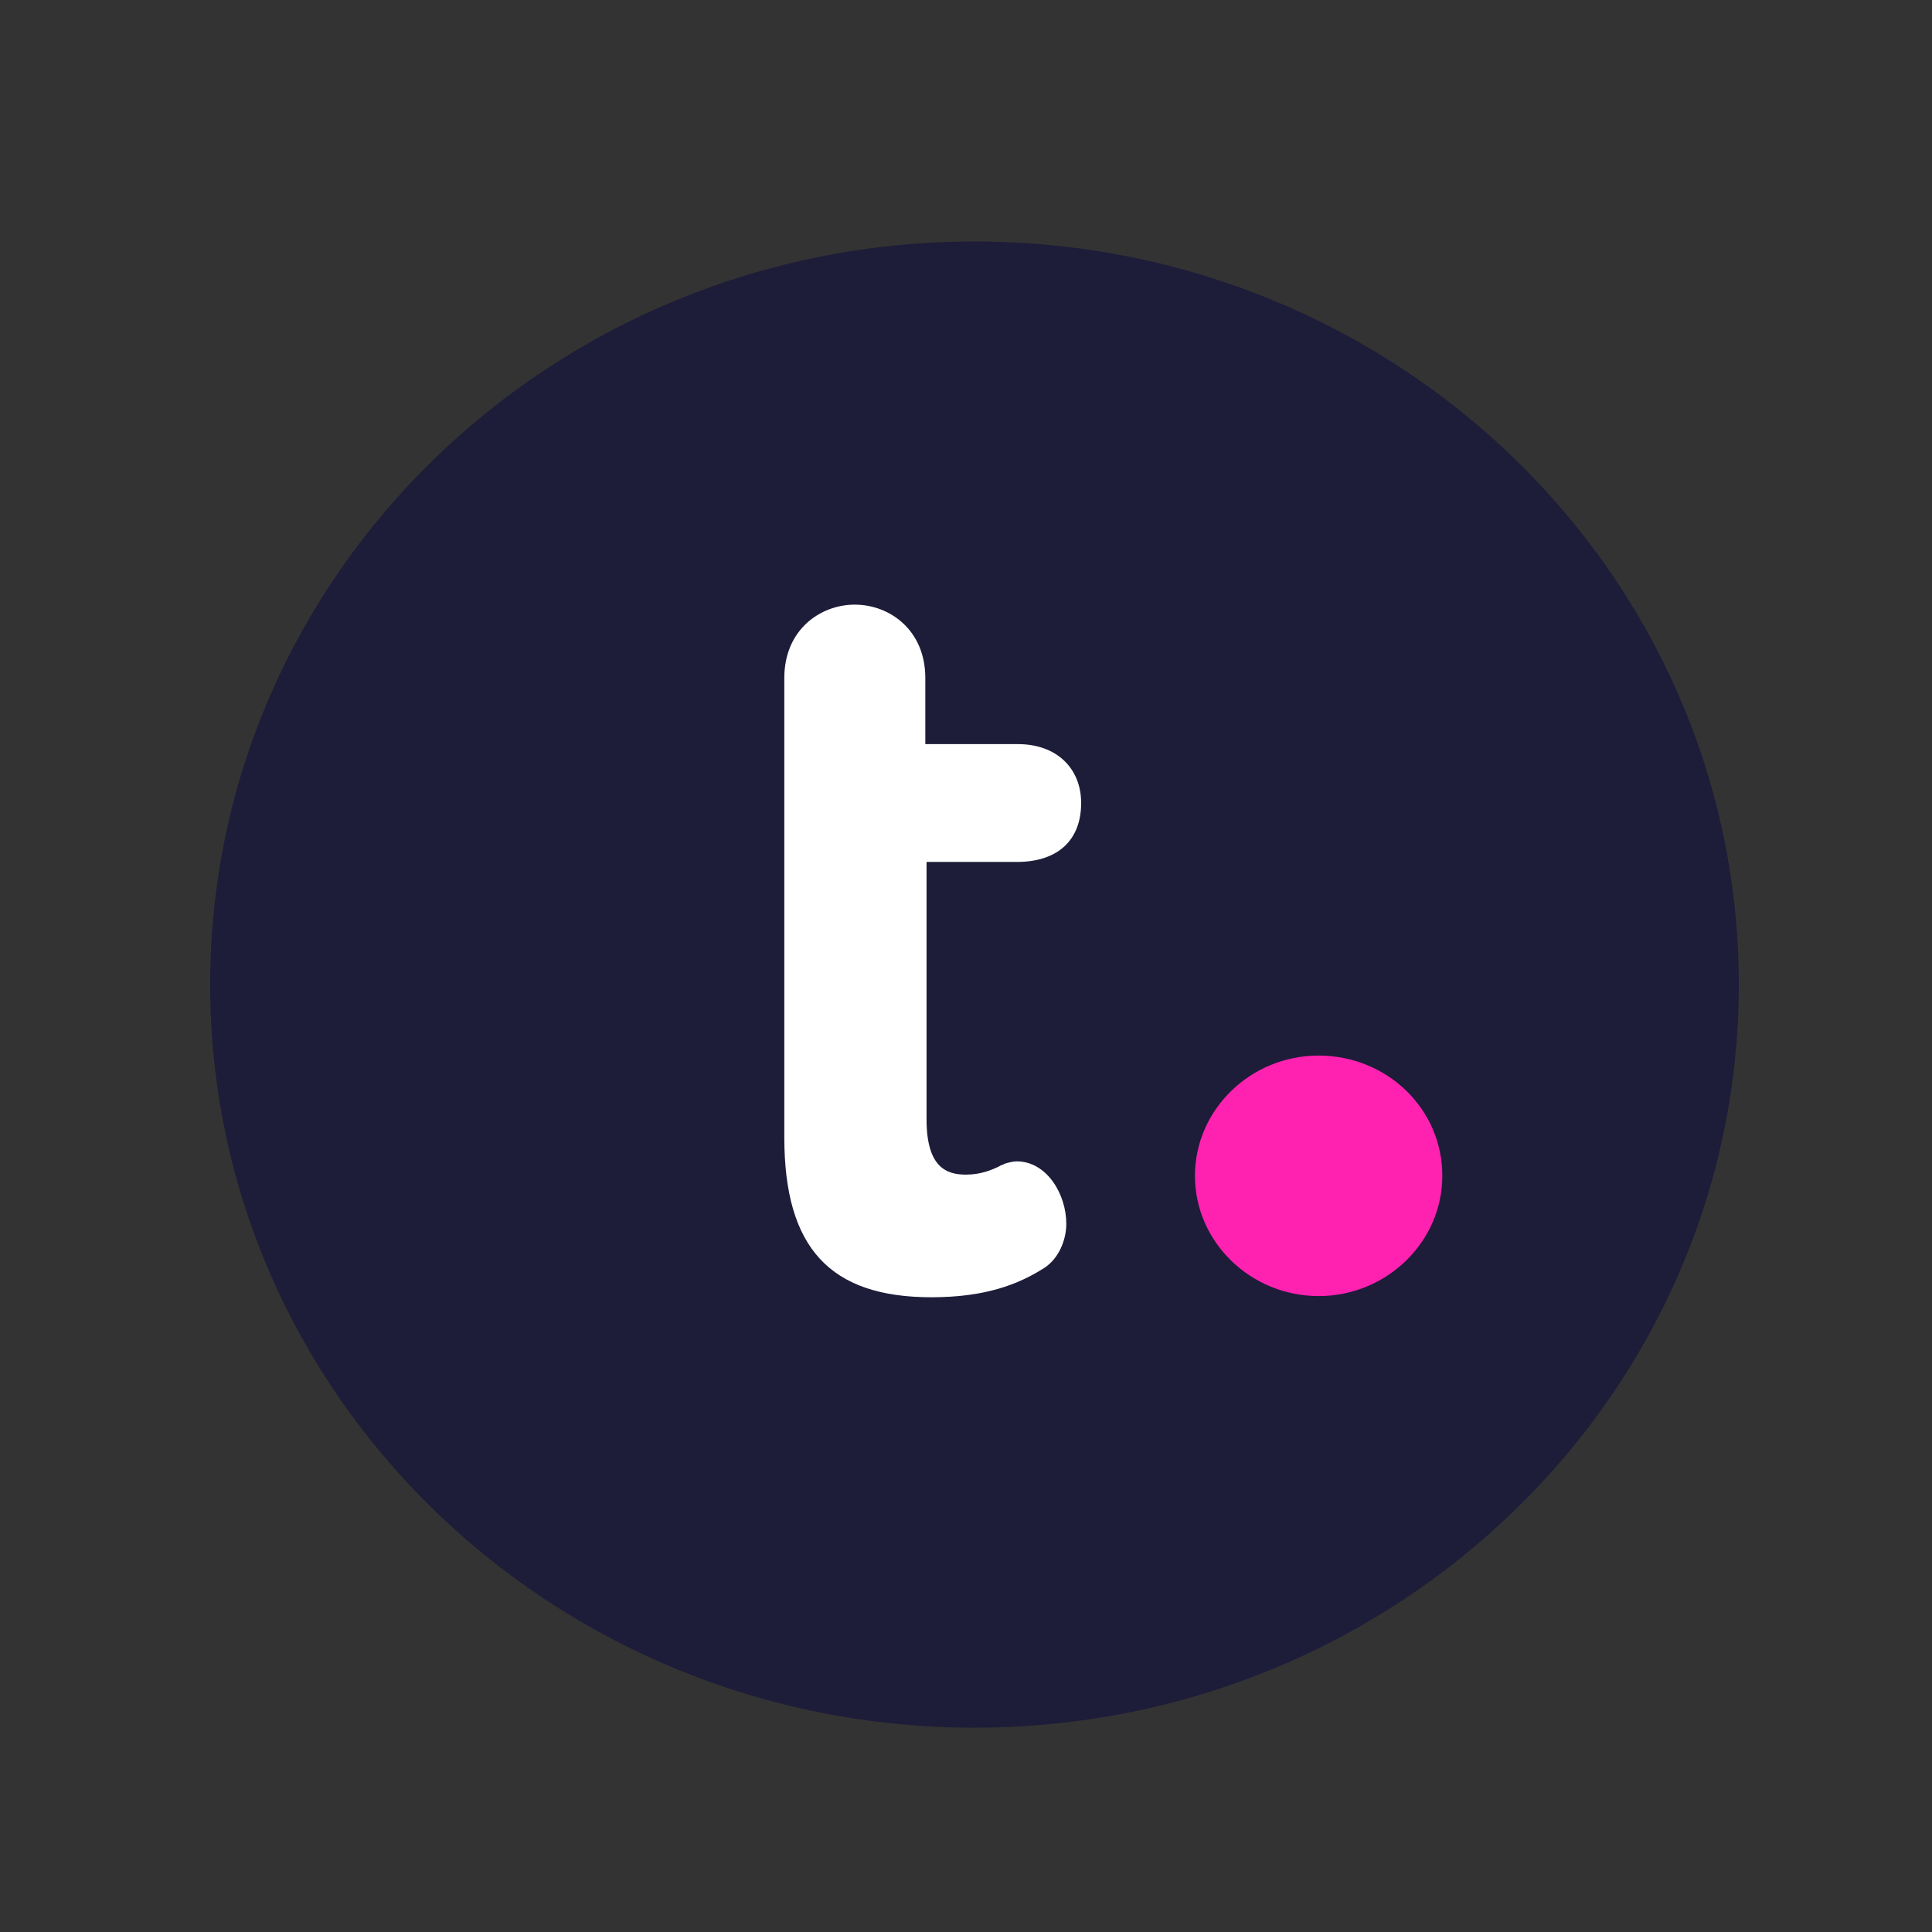 <svg width="50" height="50" viewBox="0 0 50 50" fill="none" xmlns="http://www.w3.org/2000/svg">
<rect x="0" y="0" width="50" height="50" fill="#333333" stroke="none"/>
<g clip-path="url(#clip0_12070_14071)">
<g clip-path="url(#clip1_12070_14071)">
<path d="M25.22 44.712C36.144 44.712 45 36.102 45 25.481C45 14.86 36.144 6.25 25.22 6.25C14.295 6.25 5.439 14.86 5.439 25.481C5.439 36.102 14.295 44.712 25.22 44.712Z" fill="#1D1C39"/>
<path d="M26.316 22.307C27.372 22.307 27.98 21.747 27.98 20.782C27.98 19.88 27.34 19.258 26.348 19.258H23.947V17.546C23.947 16.301 23.019 15.648 22.122 15.648C21.226 15.648 20.298 16.301 20.298 17.546V29.434C20.298 32.297 21.482 33.573 24.107 33.573C25.515 33.573 26.348 33.231 26.956 32.857C27.404 32.608 27.596 32.079 27.596 31.675C27.596 30.897 27.084 30.056 26.316 30.056C26.22 30.056 26.092 30.087 25.995 30.119C25.963 30.15 25.899 30.15 25.867 30.181C25.675 30.274 25.387 30.399 25.003 30.399C24.523 30.399 23.979 30.243 23.979 28.967V22.307H26.316Z" fill="white"/>
<path d="M34.126 27.318C32.365 27.318 30.925 28.719 30.925 30.43C30.925 32.142 32.365 33.542 34.126 33.542C35.886 33.542 37.327 32.142 37.327 30.43C37.327 28.688 35.886 27.318 34.126 27.318Z" fill="#FF22B1"/>
</g>
</g>
<defs>
<clipPath id="clip0_12070_14071">
<rect width="50" height="50" fill="white"/>
</clipPath>
<clipPath id="clip1_12070_14071">
<rect width="40" height="38.462" fill="white" transform="translate(5 6.25)"/>
</clipPath>
</defs>
</svg>
